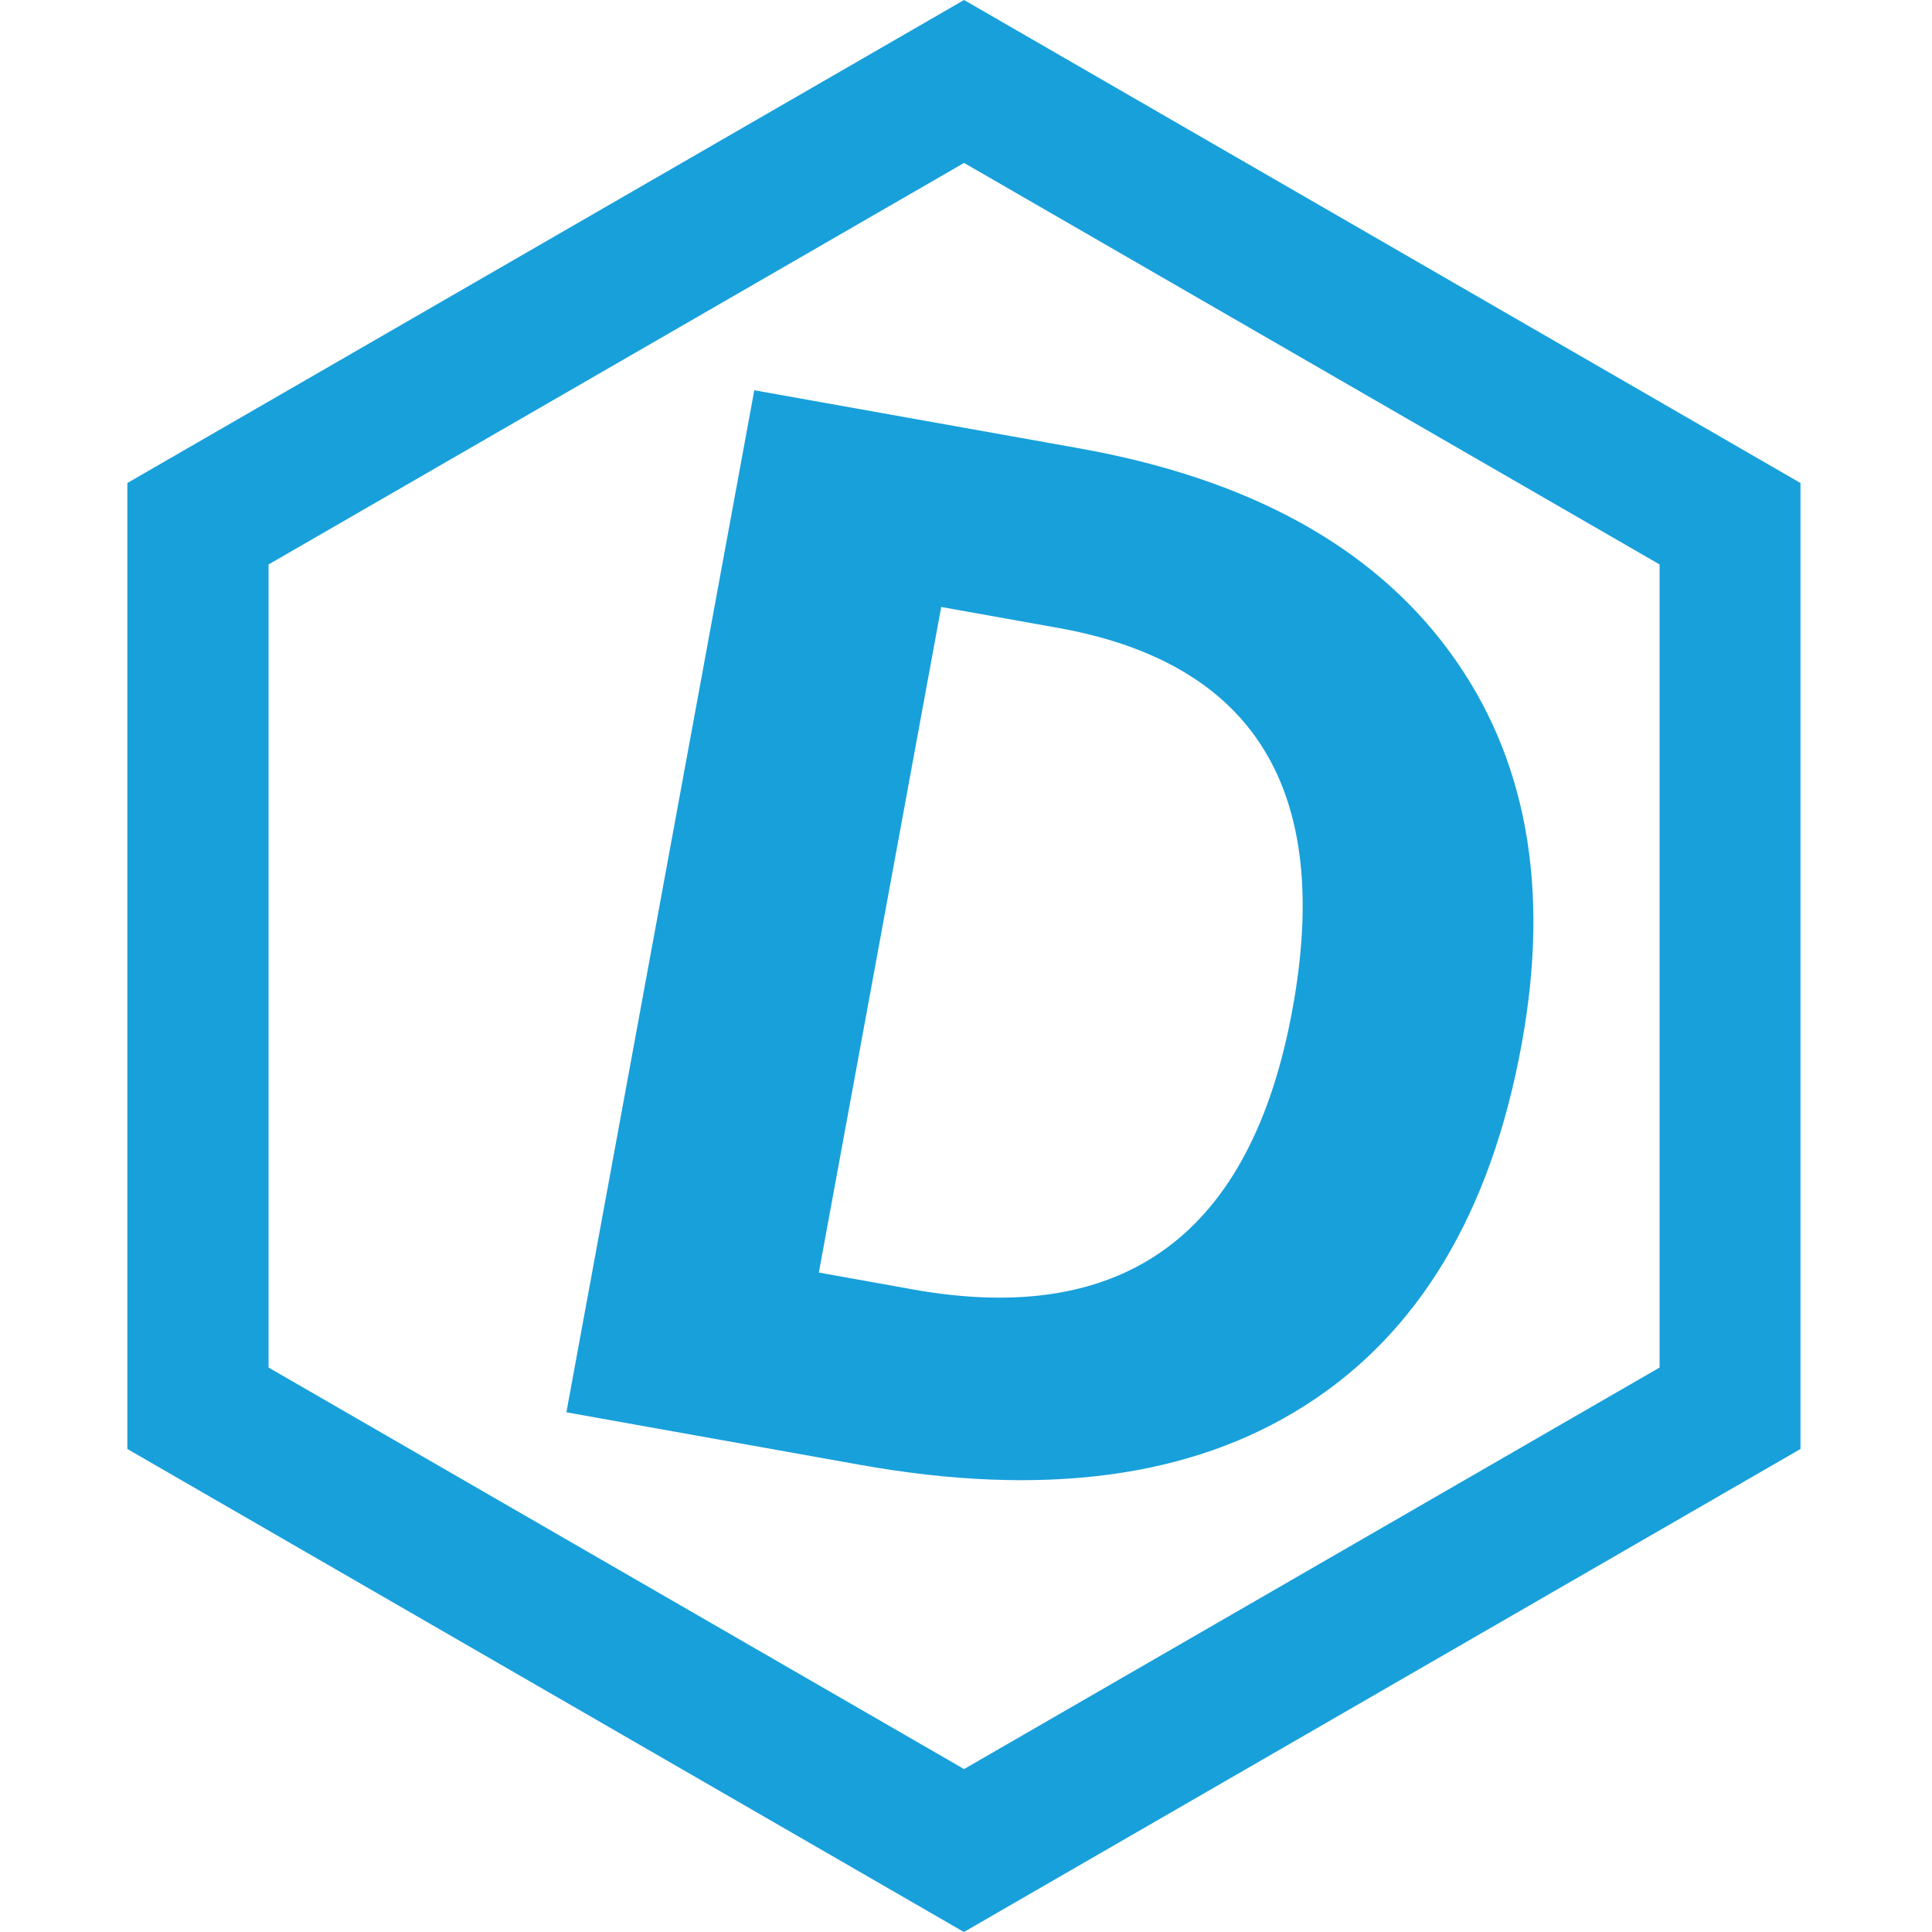 <?xml version="1.0" encoding="utf-8"?>
<!-- Generator: Adobe Illustrator 26.4.1, SVG Export Plug-In . SVG Version: 6.00 Build 0)  -->
<svg version="1.1" id="Laag_1" xmlns="http://www.w3.org/2000/svg" xmlns:xlink="http://www.w3.org/1999/xlink" x="0px" y="0px"
	 viewBox="0 0 120 120" style="enable-background:new 0 0 120 120;" xml:space="preserve">
<style type="text/css">
	.st0{fill:#18A0DB;}
</style>
<g>
	<path class="st0" d="M94.5,64.92c-1.92,10.45-6.41,17.92-13.46,22.39C74,91.8,64.78,93.02,53.4,90.98l-18.22-3.26l11.67-63.48
		l20.2,3.61C77.55,29.73,85.2,33.92,90,40.43C94.81,46.95,96.31,55.11,94.5,64.92z M80.27,62.73C82.78,49.1,77.93,41.19,65.72,39
		l-7.26-1.3l-7.6,41.34l5.85,1.05C69.86,82.44,77.71,76.66,80.27,62.73z"/>
</g>
<path class="st0" d="M59.88,10.12l43.2,24.94v49.88l-43.2,24.94l-43.2-24.94V35.06L59.88,10.12 M59.88,0L7.91,30v60l51.96,30
	l51.96-30V30L59.88,0L59.88,0z"/>
</svg>
